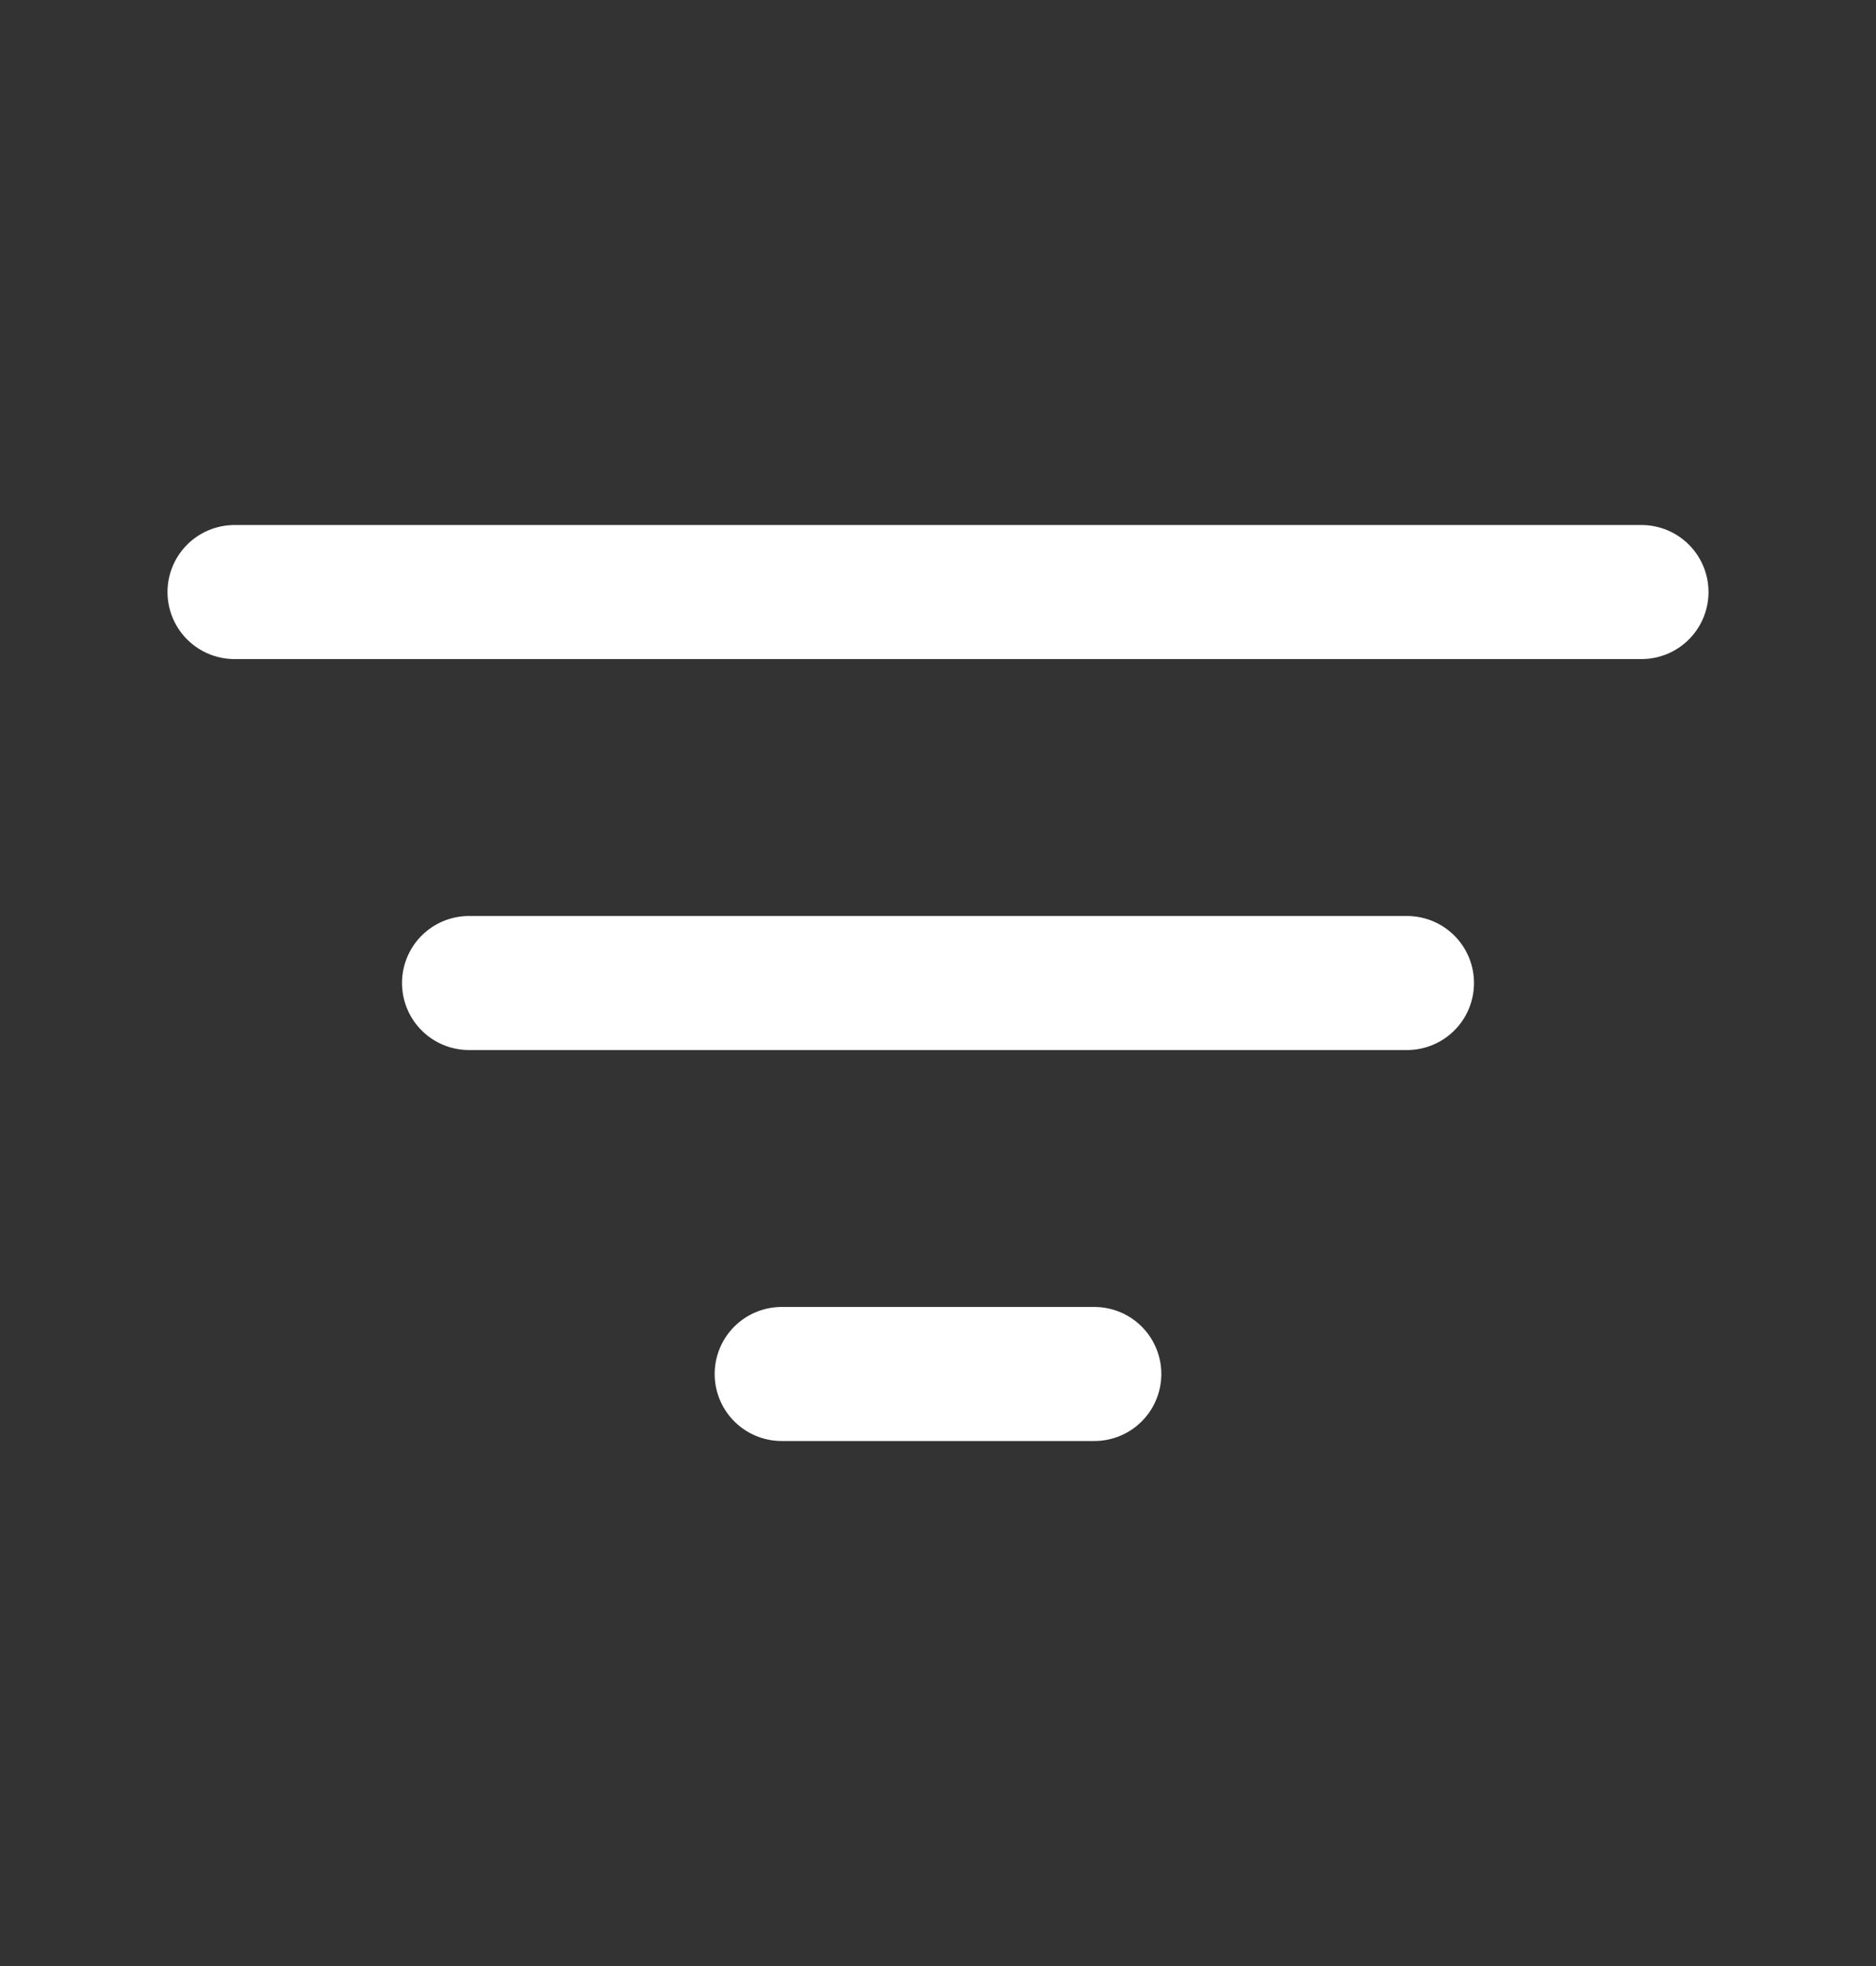 <svg width="21" height="22" viewBox="0 0 21 22" fill="none" xmlns="http://www.w3.org/2000/svg">
<rect x="0" y="0" width="21" height="22" fill="#333333" stroke="none"/>
<path d="M2.625 6.625H18.375" stroke="white" stroke-width="1.5" stroke-linecap="round"/>
<path d="M5.25 11H15.75" stroke="white" stroke-width="1.5" stroke-linecap="round"/>
<path d="M8.75 15.375H12.25" stroke="white" stroke-width="1.5" stroke-linecap="round"/>
</svg>
